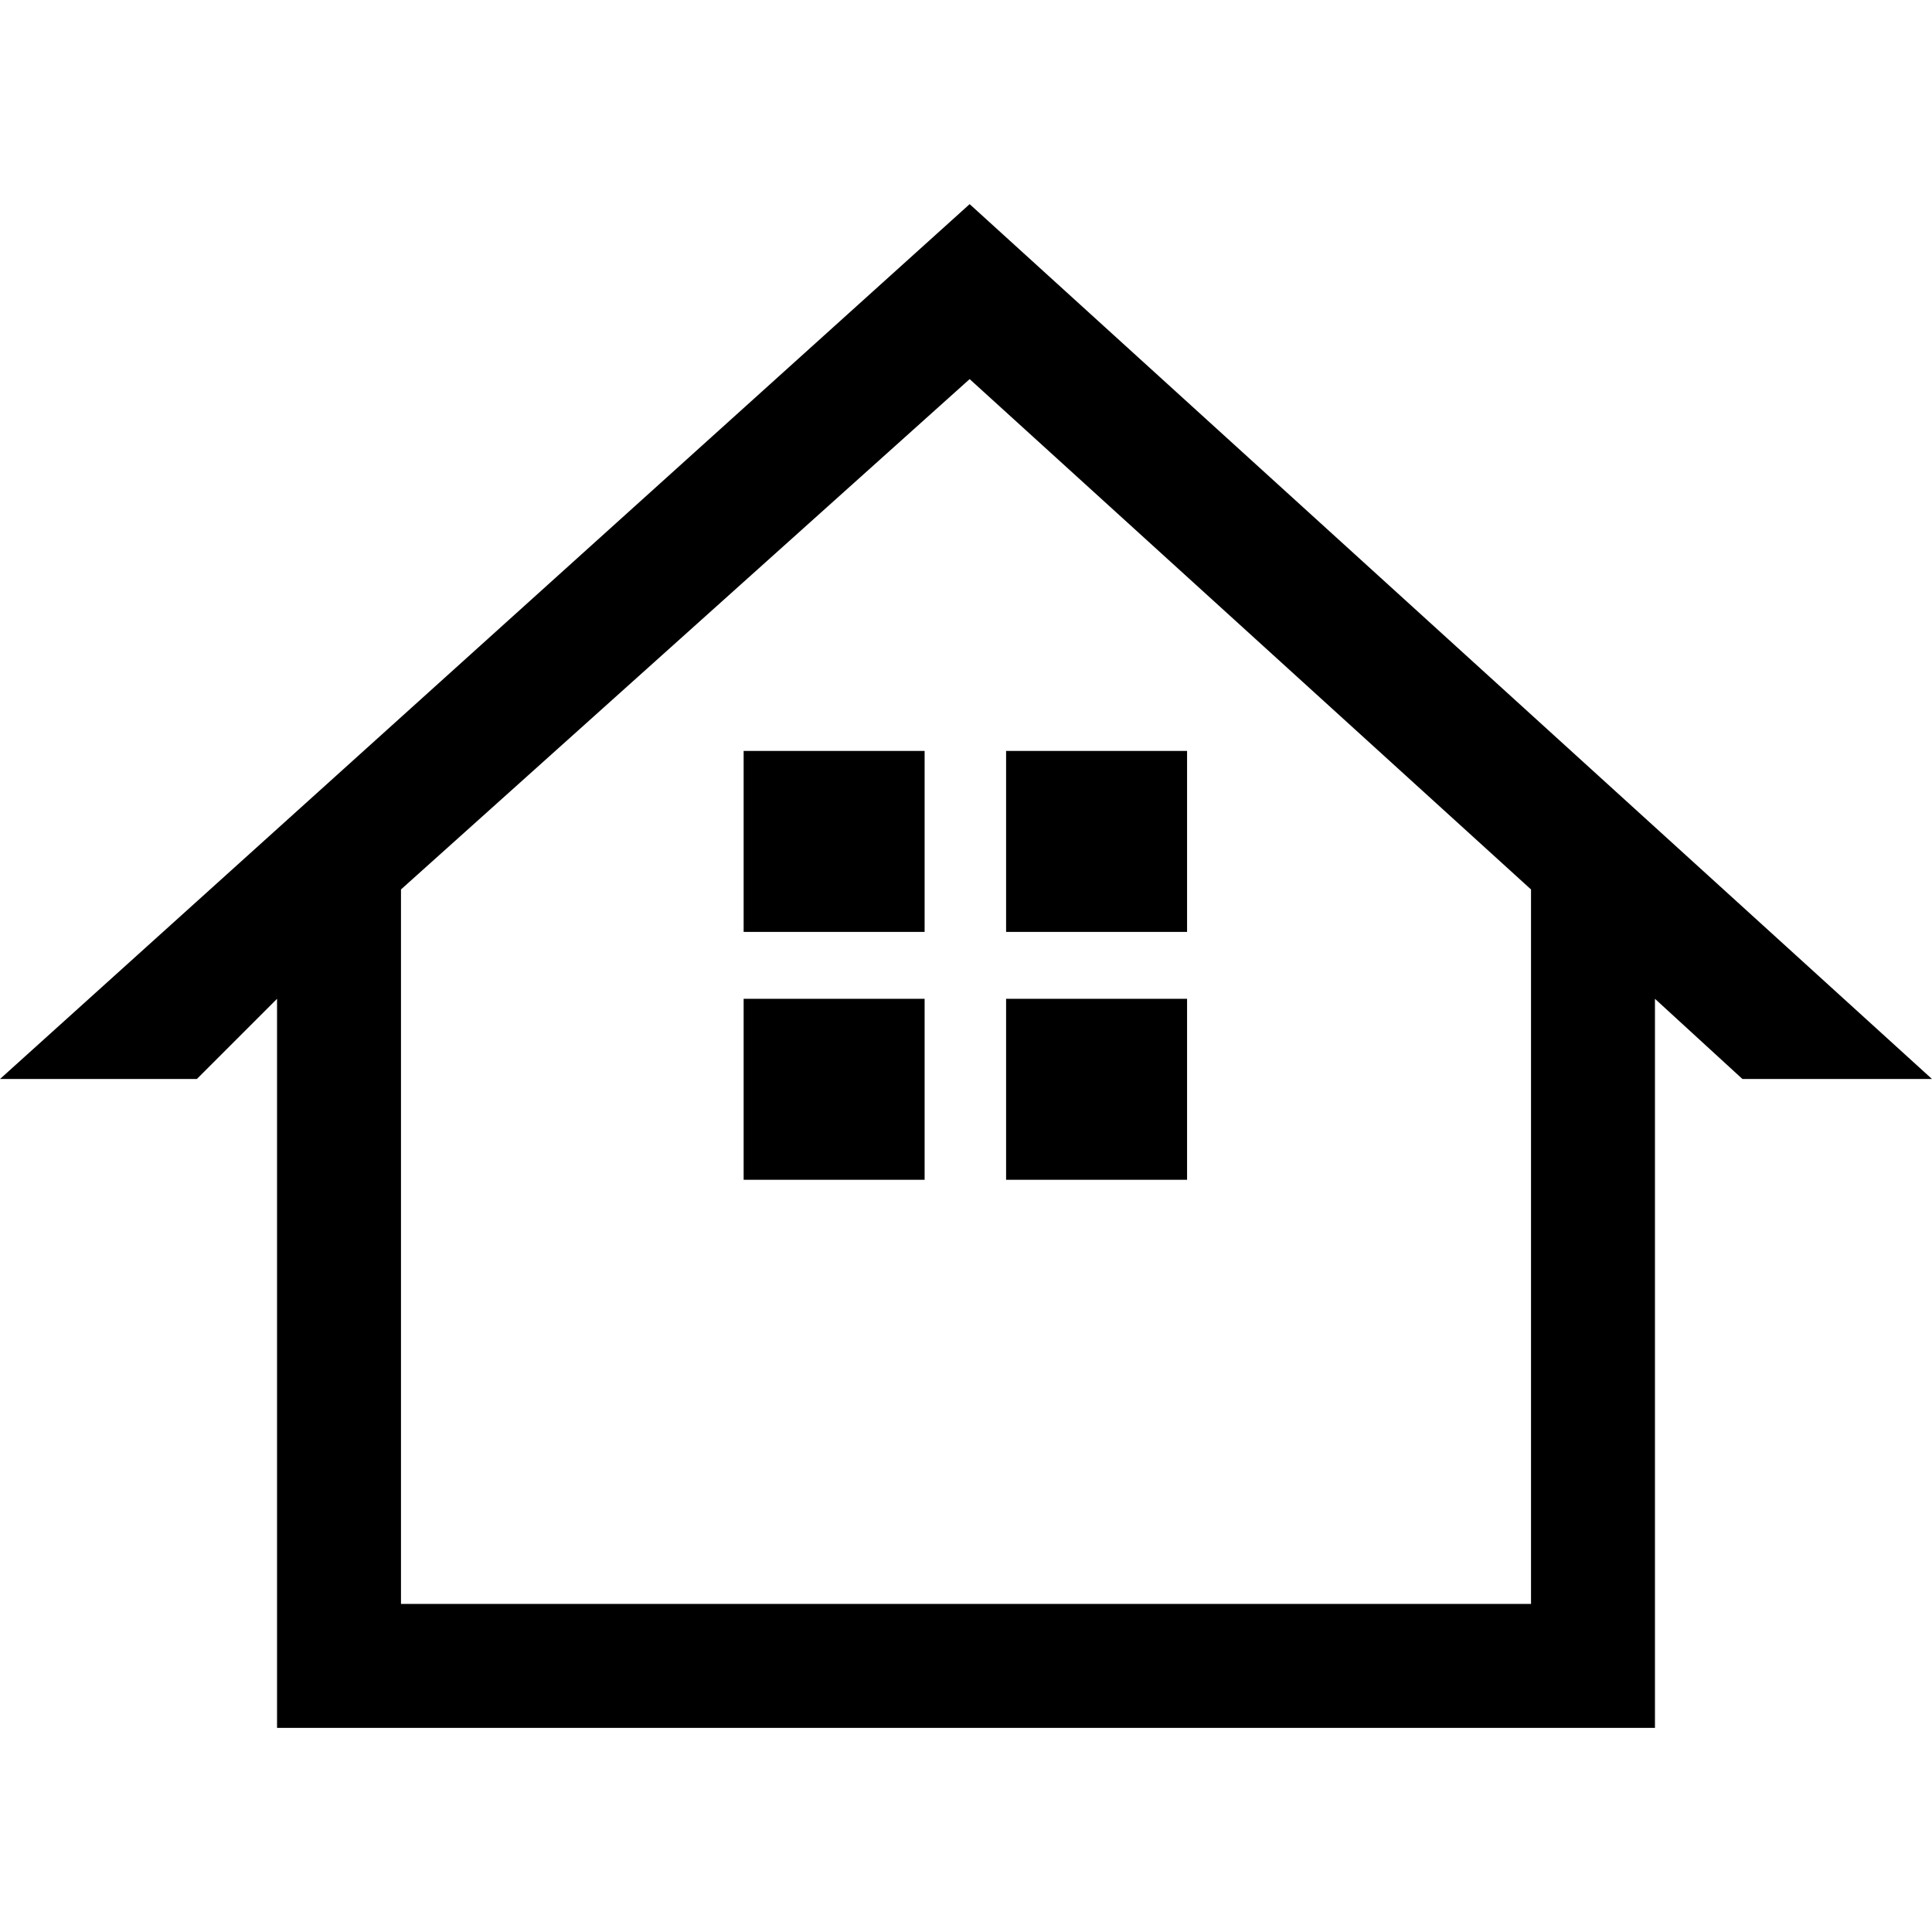 <svg height='100px' width='100px'  fill="#000000" xmlns="http://www.w3.org/2000/svg" xmlns:xlink="http://www.w3.org/1999/xlink" xml:space="preserve" version="1.1" style="shape-rendering:geometricPrecision;text-rendering:geometricPrecision;image-rendering:optimizeQuality;" viewBox="0 0 265 209" x="0px" y="0px" fill-rule="evenodd" clip-rule="evenodd"><defs><style type="text/css">
   
    .fil0 {fill:#000000}
   
  </style></defs><g><rect class="fil0" x="102" y="75" width="24.823" height="24.823"></rect><rect class="fil0" x="138" y="75" width="24.823" height="24.823"></rect><rect class="fil0" x="102" y="109" width="24.823" height="24.823"></rect><rect class="fil0" x="138" y="109" width="24.823" height="24.823"></rect><path class="fil0" d="M133 0l132 120 -26 0 -12 -11 0 100c-63,0 -126,0 -189,0l0 -100 -11 11 -27 0 133 -120zm77 94l-77 -70 -78 70 0 98 155 0 0 -98z"></path></g></svg>